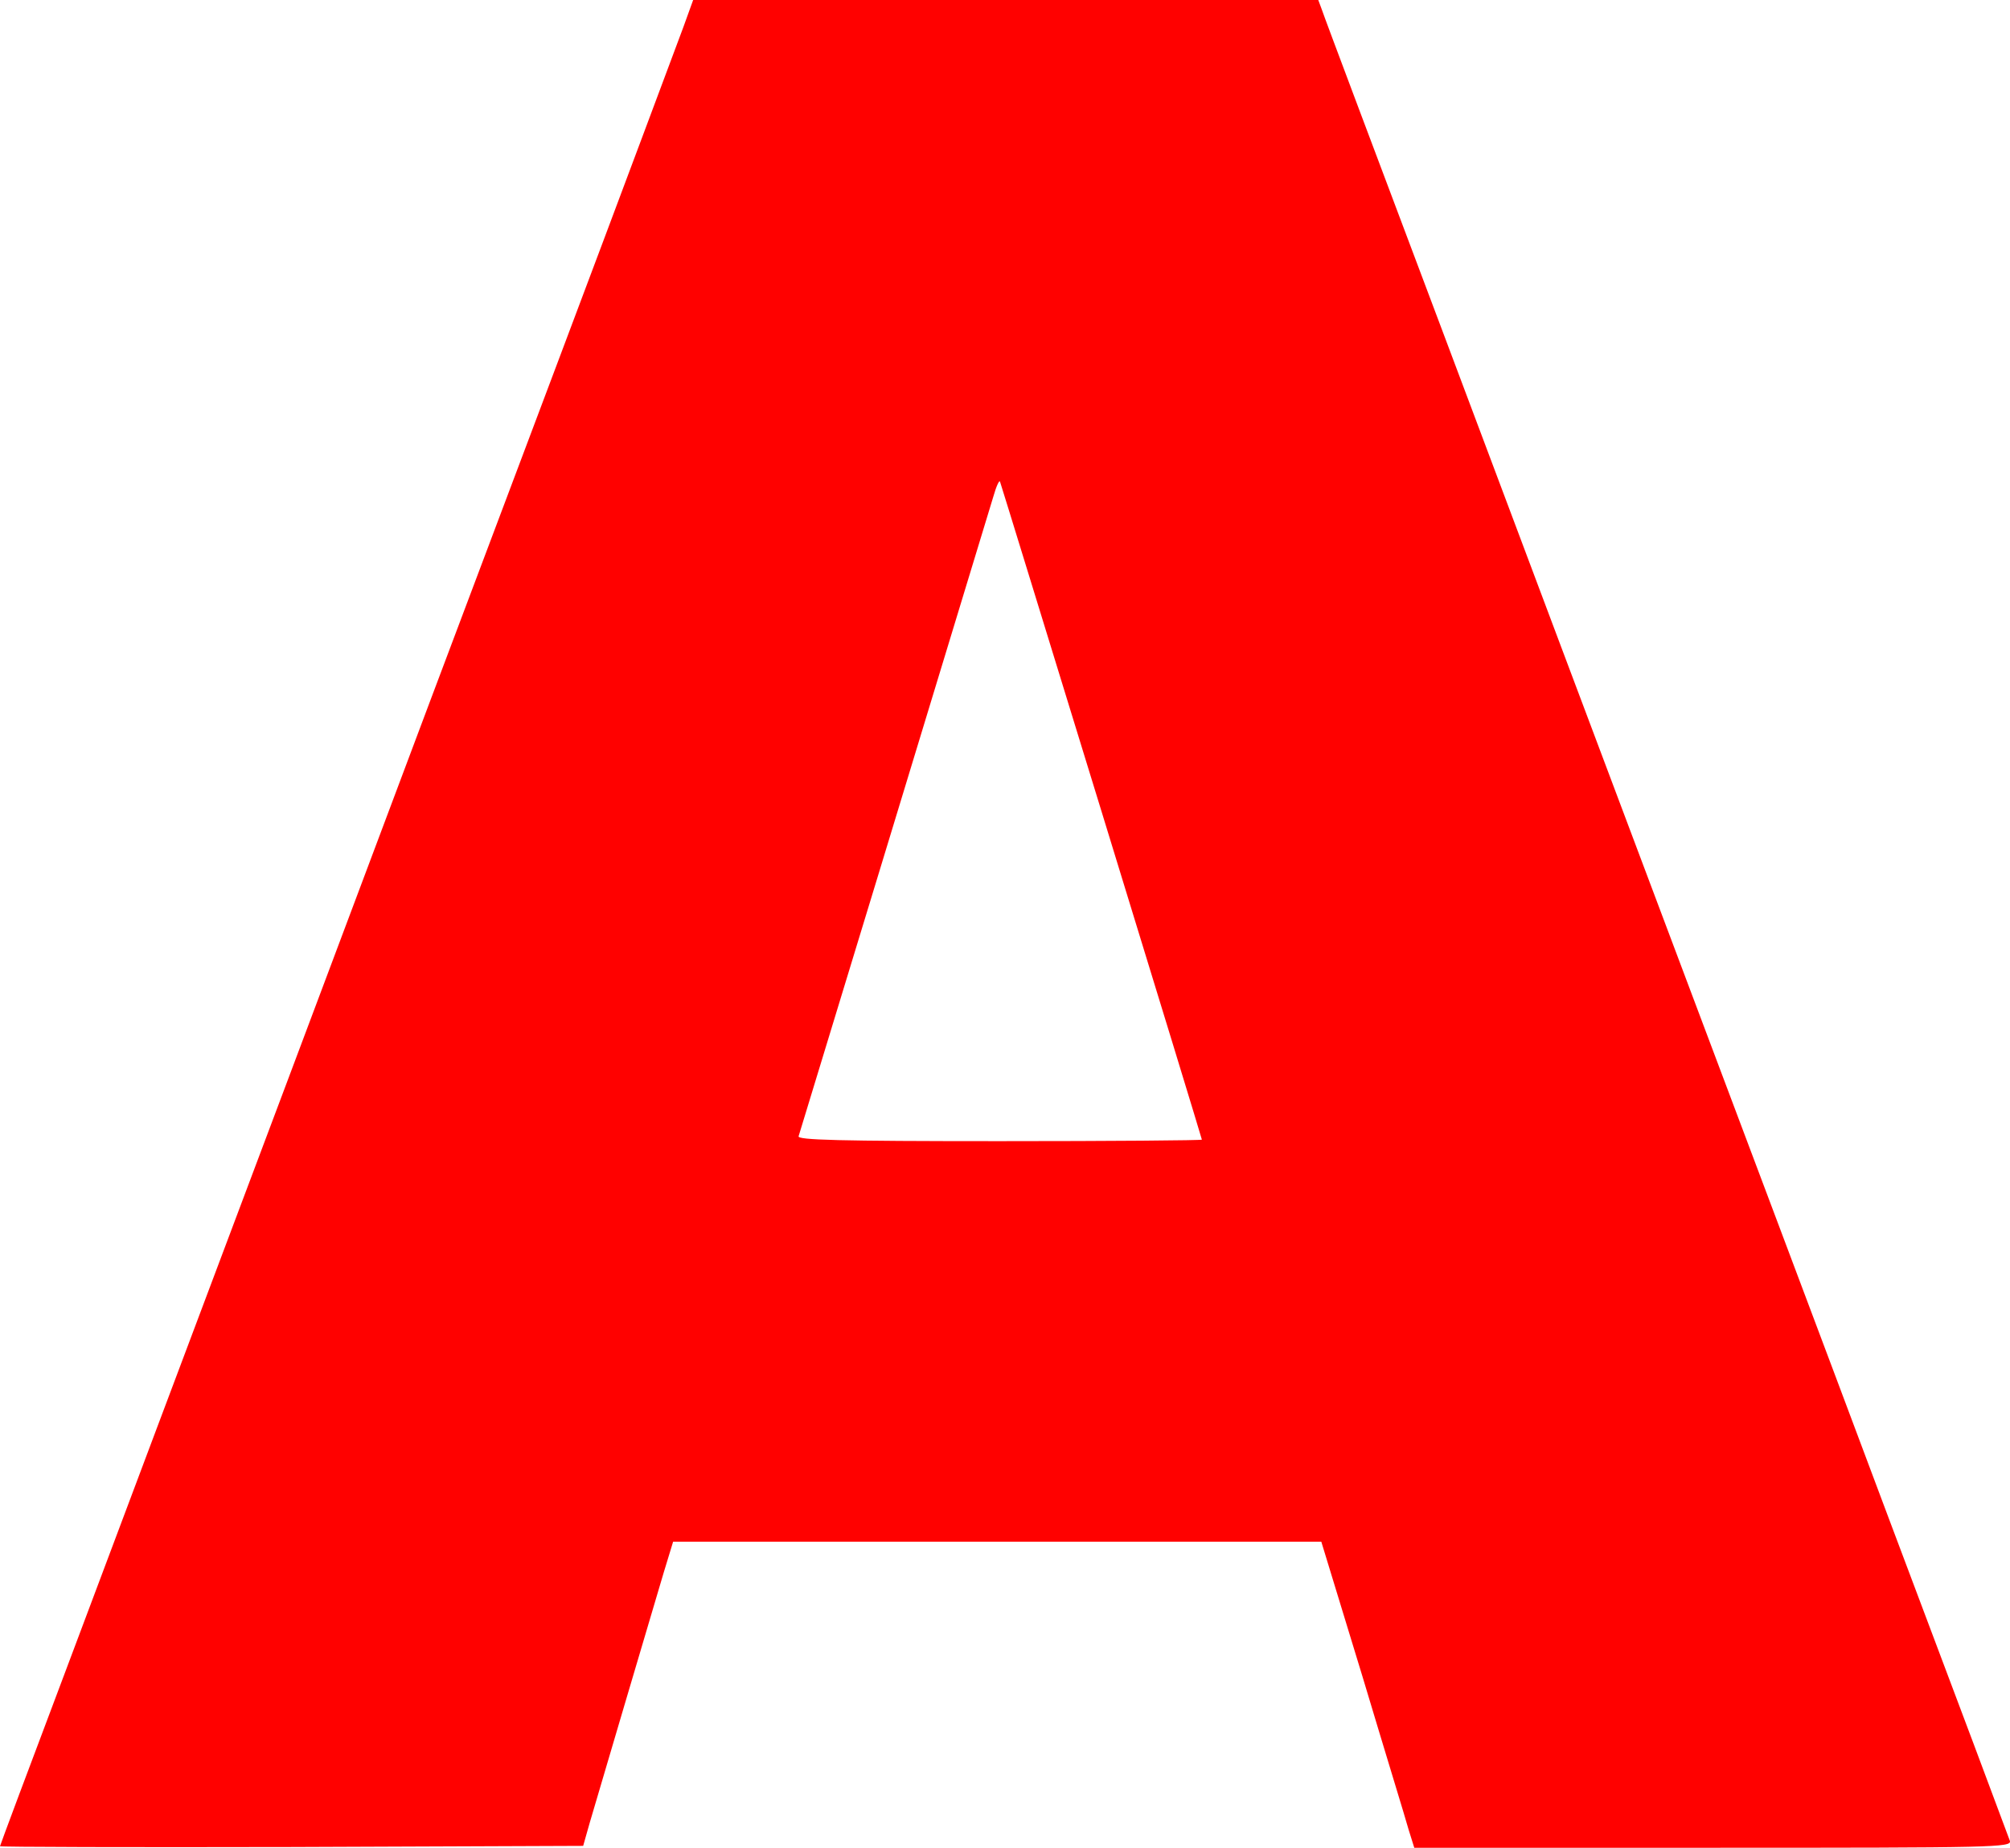 <svg viewBox="0 0 225.235 207.1" width="225.235" height="207.1" xmlns="http://www.w3.org/2000/svg">
  <defs></defs>
  <path d="M 765.718 12769.507 C 759.365 12752.566 696.684 12584.43 625.534 12395.542 C 554.383 12207.077 417.164 11842.006 320.602 11584.508 C 223.617 11327.01 112.232 11030.125 72.421 10924.246 C 32.611 10818.79 0 10731.546 0 10730.699 C 0 10729.852 146.96 10729.428 326.955 10729.852 L 653.486 10731.122 L 660.686 10756.533 C 670.426 10789.568 730.142 10992.009 743.695 11037.325 L 754.283 11072.053 L 1117.66 11072.053 L 1480.613 11072.053 L 1526.777 10920.858 C 1551.764 10837.425 1575.481 10760.345 1578.446 10749.334 L 1584.798 10729.005 L 1919.376 10729.005 C 2236.167 10729.005 2253.954 10729.428 2252.26 10736.628 C 2250.99 10740.44 2190.427 10902.223 2117.582 11095.347 C 2045.161 11288.894 1932.505 11587.896 1867.707 11760.267 C 1802.909 11932.638 1690.254 12232.065 1617.833 12425.188 C 1544.988 12618.735 1483.578 12781.789 1481.46 12788.565 L 1477.225 12800 L 1126.977 12800 L 776.729 12800 L 765.718 12769.507 Z M 1234.55 11889.863 C 1296.384 11688.693 1346.782 11523.522 1346.782 11522.675 C 1346.782 11521.828 1244.715 11520.981 1119.777 11520.981 C 939.783 11520.981 893.196 11522.251 894.89 11526.486 C 896.161 11530.298 1060.485 12069.858 1113.001 12243.076 C 1116.389 12254.934 1119.777 12262.558 1120.624 12260.017 C 1121.471 12257.899 1172.717 12091.034 1234.55 11889.863 Z" style="fill: #ff0100" transform="matrix(0.1, 0, 0, -0.1, 0, 1280)"></path>
</svg>